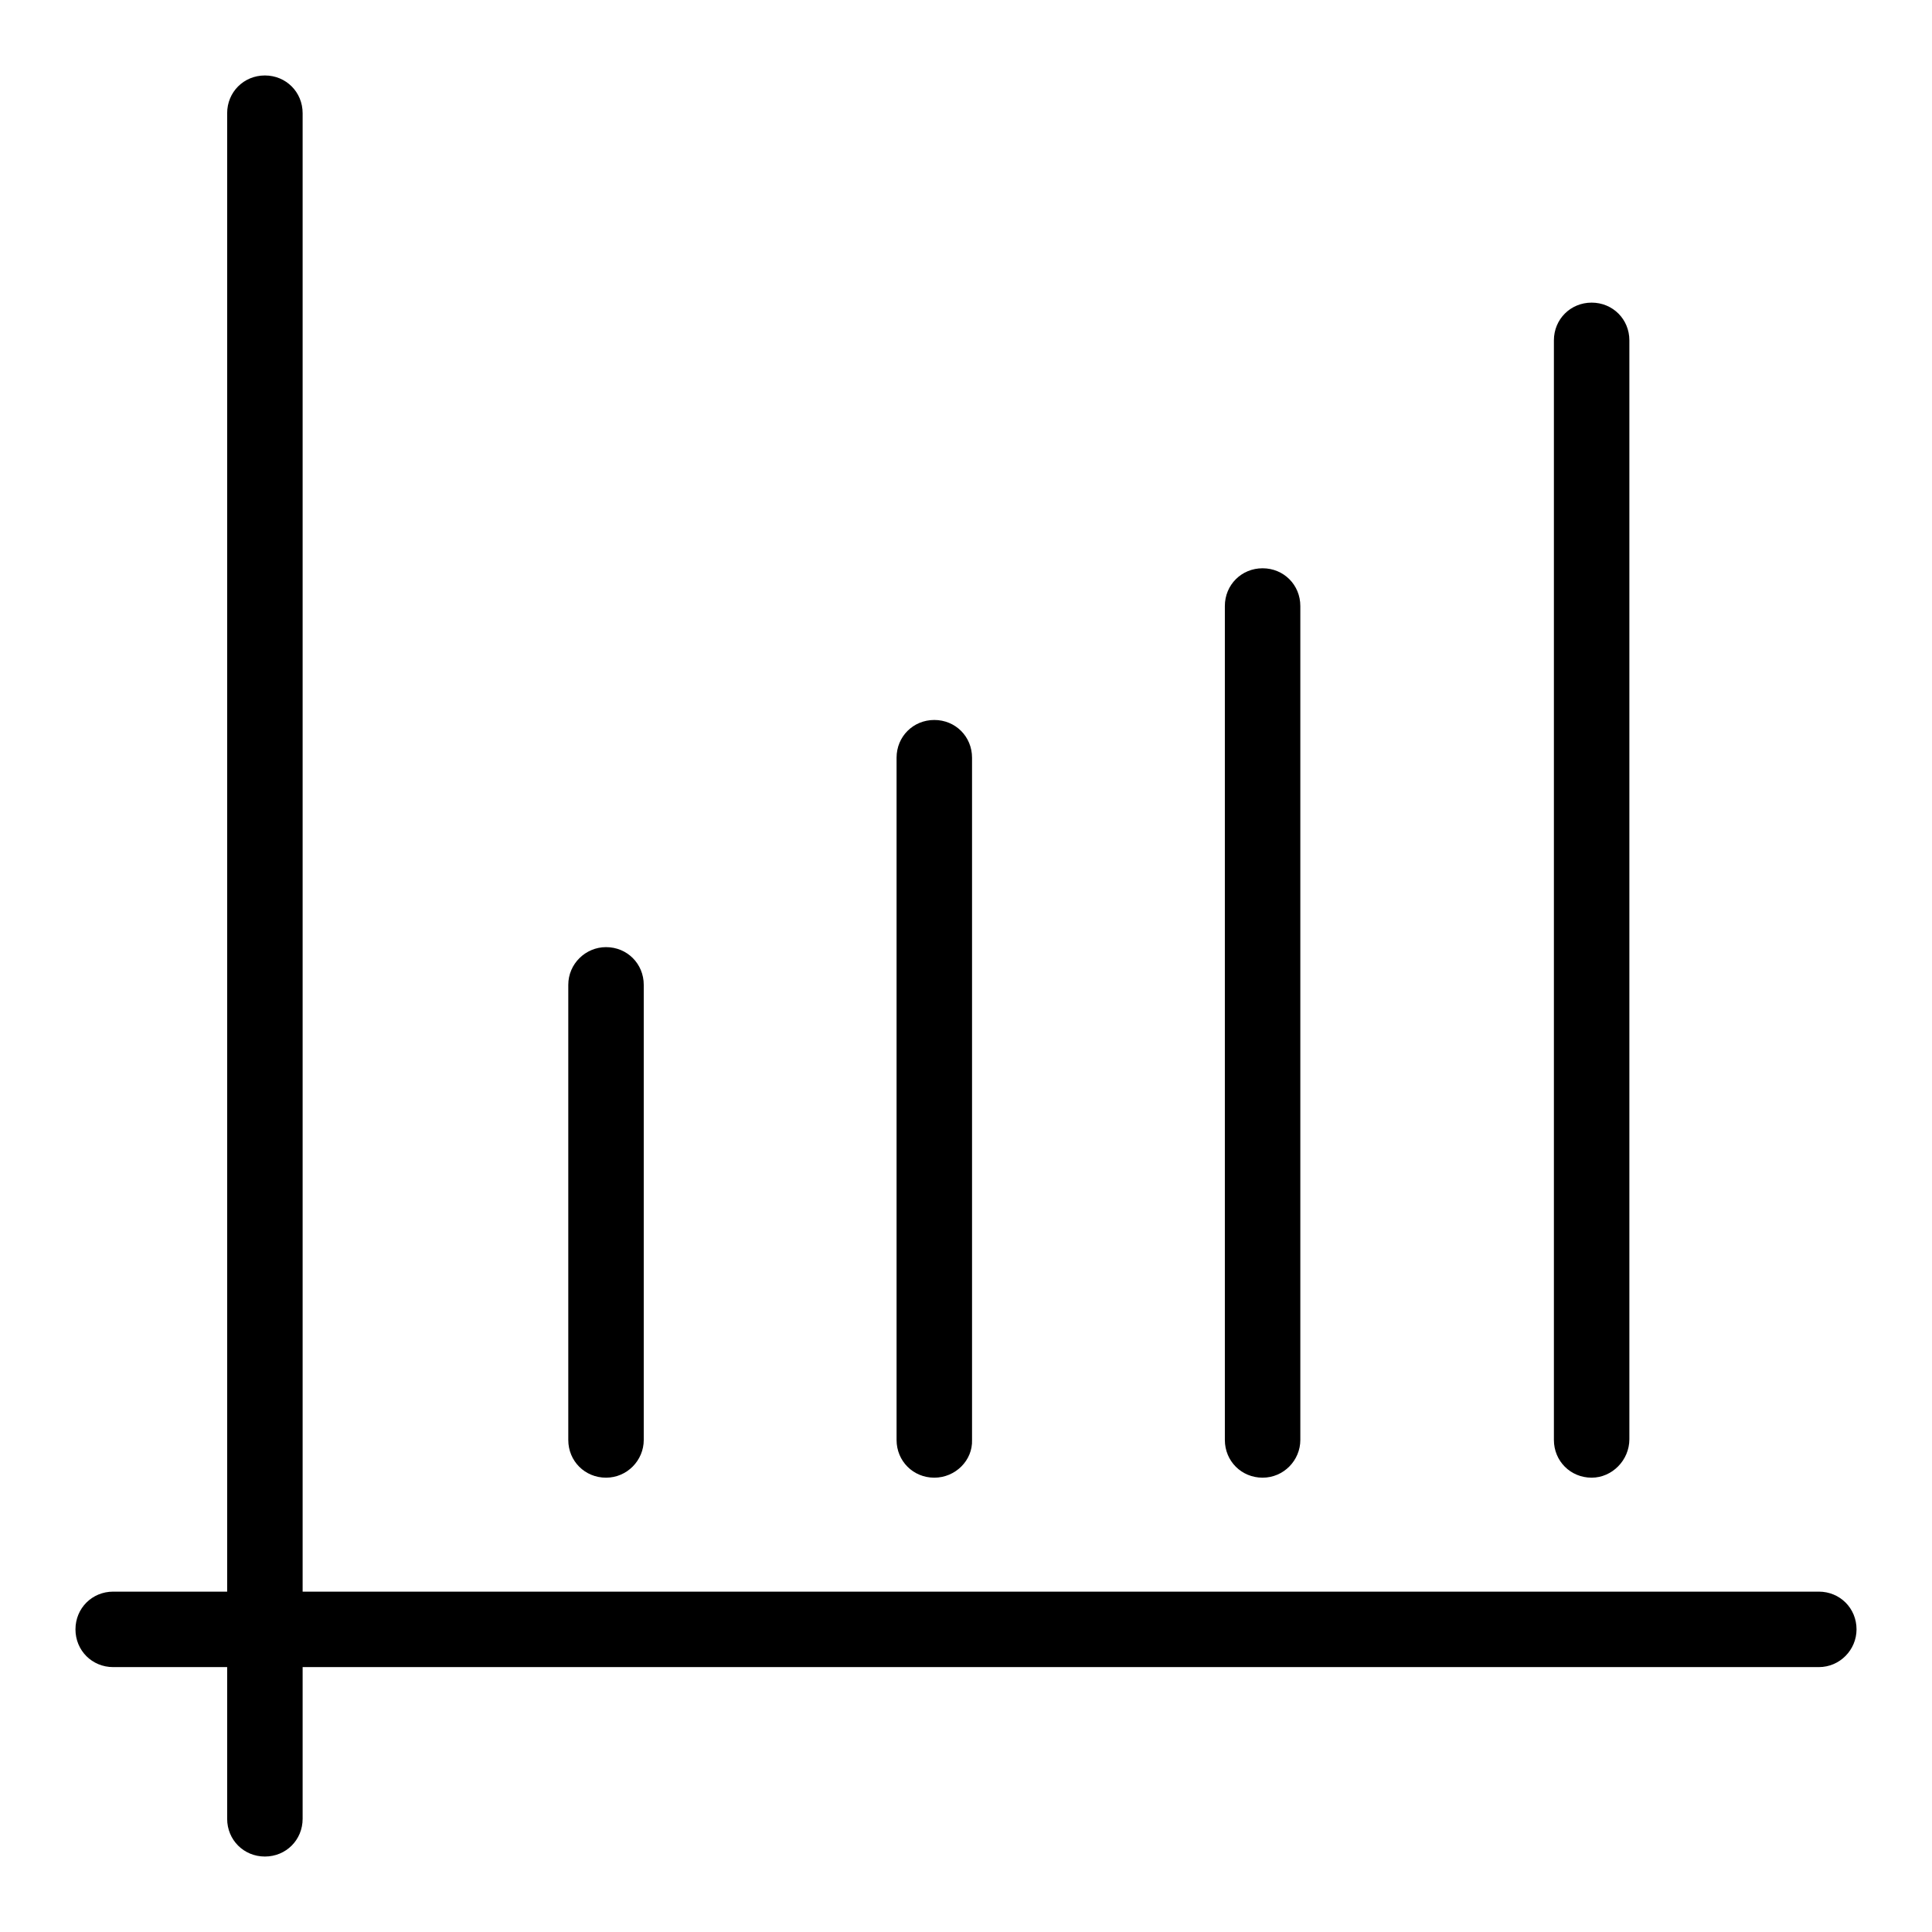 <?xml version="1.0" encoding="utf-8"?>
<!-- Svg Vector Icons : http://www.onlinewebfonts.com/icon -->
<!DOCTYPE svg PUBLIC "-//W3C//DTD SVG 1.1//EN" "http://www.w3.org/Graphics/SVG/1.1/DTD/svg11.dtd">
<svg version="1.1" xmlns="http://www.w3.org/2000/svg" xmlns:xlink="http://www.w3.org/1999/xlink" x="0px" y="0px" viewBox="0 0 256 256" enable-background="new 0 0 256 256" xml:space="preserve">
<g> <path fill="#000000" d="M80.3,195.8c-2.8,0-5-2.2-5-5l0,0v-60.3c0-2.8,2.3-5,5-5c2.8,0,5,2.2,5,5v60.3 C85.3,193.5,83.1,195.8,80.3,195.8L80.3,195.8z M123.8,195.8c-2.8,0-5-2.2-5-5l0,0v-90.4c0-2.8,2.2-5,5-5s5,2.2,5,5v90.4 C128.9,193.5,126.6,195.8,123.8,195.8L123.8,195.8z M167.3,195.8c-2.8,0-5-2.2-5-5l0,0V80.3c0-2.8,2.2-5,5-5c2.8,0,5,2.2,5,5v110.5 C172.3,193.5,170.1,195.8,167.3,195.8L167.3,195.8z M210.9,195.8c-2.8,0-5-2.2-5-5l0,0V45.1c0-2.8,2.2-5,5-5c2.8,0,5,2.2,5,5v145.6 C215.9,193.5,213.6,195.8,210.9,195.8L210.9,195.8z M35.1,246c-2.8,0-5-2.2-5-5l0,0V15c0-2.8,2.2-5,5-5c2.8,0,5,2.2,5,5v226 C40.1,243.8,37.9,246,35.1,246L35.1,246L35.1,246z"/> <path fill="#000000" d="M241,220.9H15c-2.8,0-5-2.2-5-5c0-2.8,2.2-5,5-5h226c2.8,0,5,2.2,5,5C246,218.6,243.8,220.9,241,220.9 L241,220.9z"/></g>
</svg>